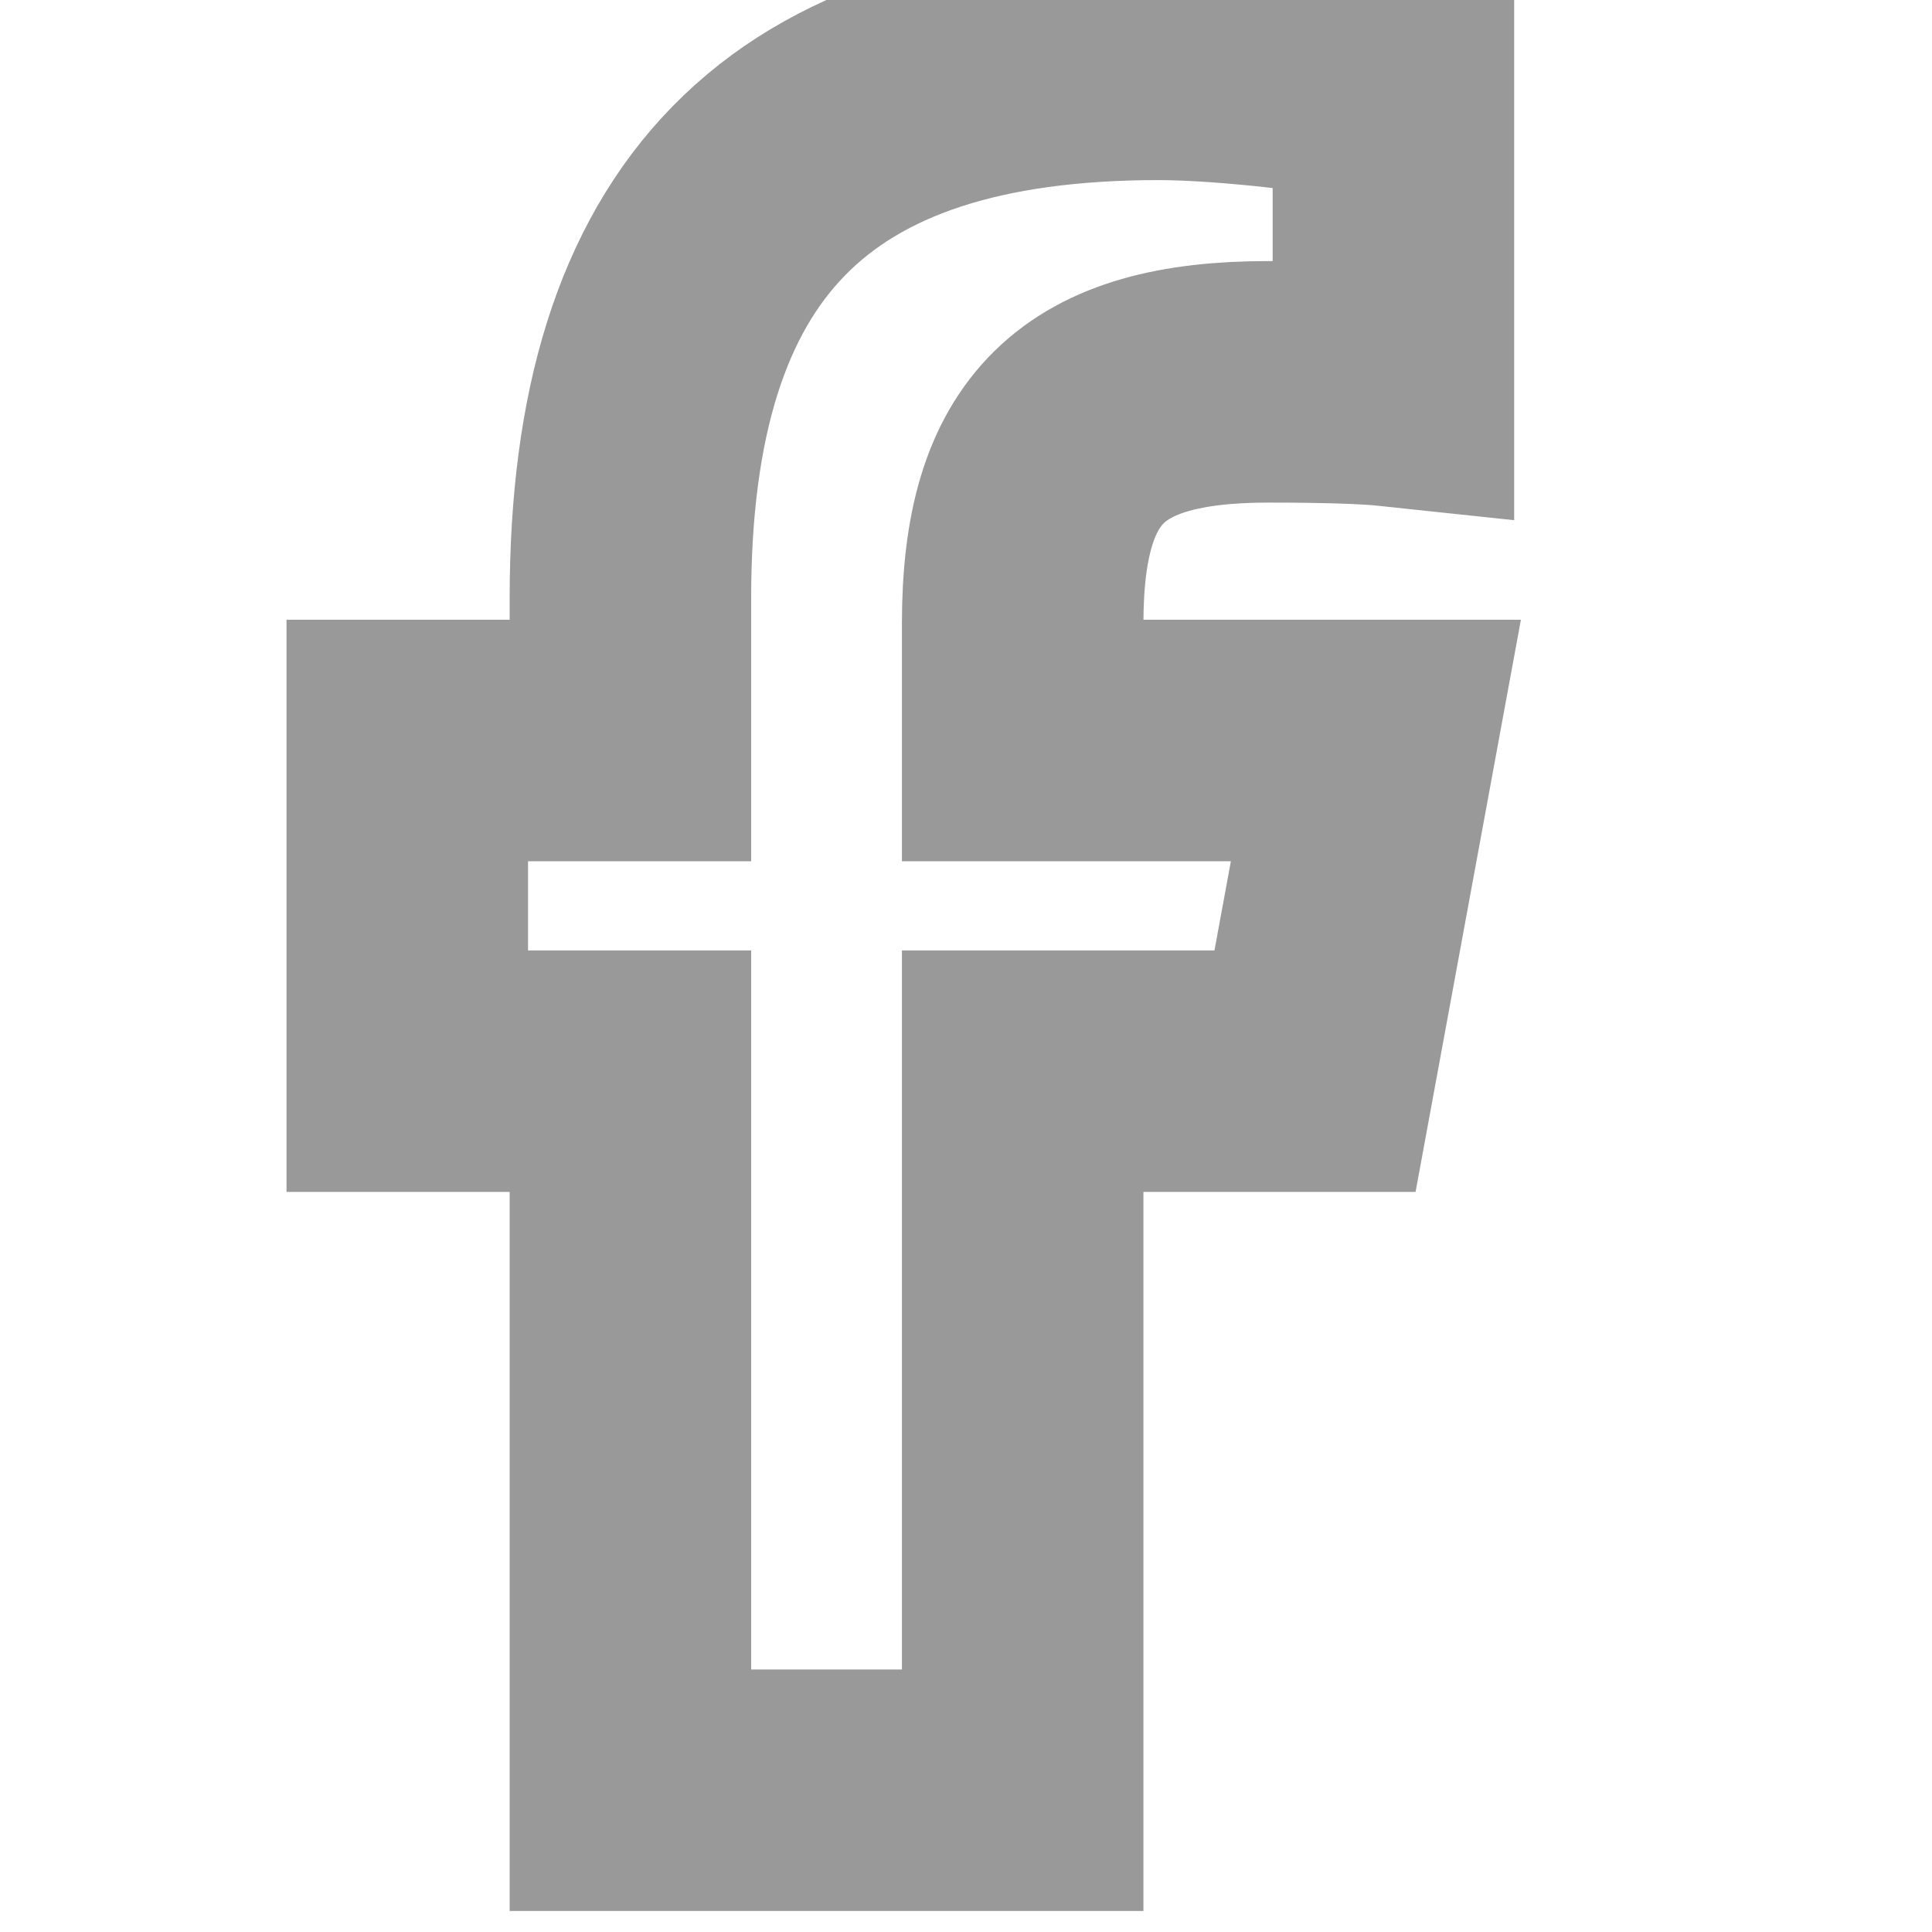 <?xml version="1.0" encoding="UTF-8" standalone="no"?>
<!-- Uploaded to: SVG Repo, www.svgrepo.com, Generator: SVG Repo Mixer Tools -->

<svg
   fill="#000000"
   width="800"
   height="800"
   viewBox="0 0 512 512"
   id="icons"
   version="1.1"
   sodipodi:docname="facebook.svg"
   inkscape:version="1.3.2 (091e20e, 2023-11-25, custom)"
   inkscape:export-filename="facebook.svg"
   inkscape:export-xdpi="96"
   inkscape:export-ydpi="96"
   xmlns:inkscape="http://www.inkscape.org/namespaces/inkscape"
   xmlns:sodipodi="http://sodipodi.sourceforge.net/DTD/sodipodi-0.dtd"
   xmlns="http://www.w3.org/2000/svg"
   xmlns:svg="http://www.w3.org/2000/svg">
  <sodipodi:namedview
     id="namedview1"
     pagecolor="#ffffff"
     bordercolor="#000000"
     borderopacity="0.25"
     inkscape:showpageshadow="2"
     inkscape:pageopacity="0.0"
     inkscape:pagecheckerboard="0"
     inkscape:deskcolor="#d1d1d1"
     inkscape:zoom="0.63625"
     inkscape:cx="400"
     inkscape:cy="398.42829"
     inkscape:window-width="1350"
     inkscape:window-height="689"
     inkscape:window-x="0"
     inkscape:window-y="0"
     inkscape:window-maximized="0"
     inkscape:current-layer="icons" />
  <defs
     id="defs1">
    <clipPath
       id="_clipPath_5k23smSb8Kni72IVcC2D4TsxuRK6aPNI">
      <rect
         width="14"
         height="14"
         id="rect1"
         x="0"
         y="0" />
    </clipPath>
  </defs>
  <g
     clip-path="url(#_clipPath_5k23smSb8Kni72IVcC2D4TsxuRK6aPNI)"
     id="g2"
     style="isolation:isolate;fill:none;stroke:#999999;stroke-width:8.41;stroke-dasharray:none;stroke-opacity:1"
     transform="matrix(38.051,0,0,38.051,-24.294,-25.178)">
    <path
       d="M 5.029,8.122 V 13.13 H 7.761 V 8.122 H 9.797 L 10.221,5.819 H 7.761 V 5.004 c 0,-1.217 0.478,-1.683 1.711,-1.683 0.384,0 0.693,0.009 0.871,0.028 V 1.261 C 10.007,1.169 9.183,1.075 8.707,1.075 6.19,1.075 5.029,2.264 5.029,4.828 V 5.819 H 3.475 v 2.303 z"
       fill="none"
       vector-effect="non-scaling-stroke"
       stroke-width="1"
       stroke="rgb(0,0,0)"
       stroke-linejoin="miter"
       stroke-linecap="butt"
       stroke-miterlimit="4"
       id="path1-1"
       style="fill:none;stroke:#999999;stroke-width:1.682;stroke-dasharray:none;stroke-opacity:1"
       sodipodi:nodetypes="cccccccssccsscccc" />
  </g>
</svg>
